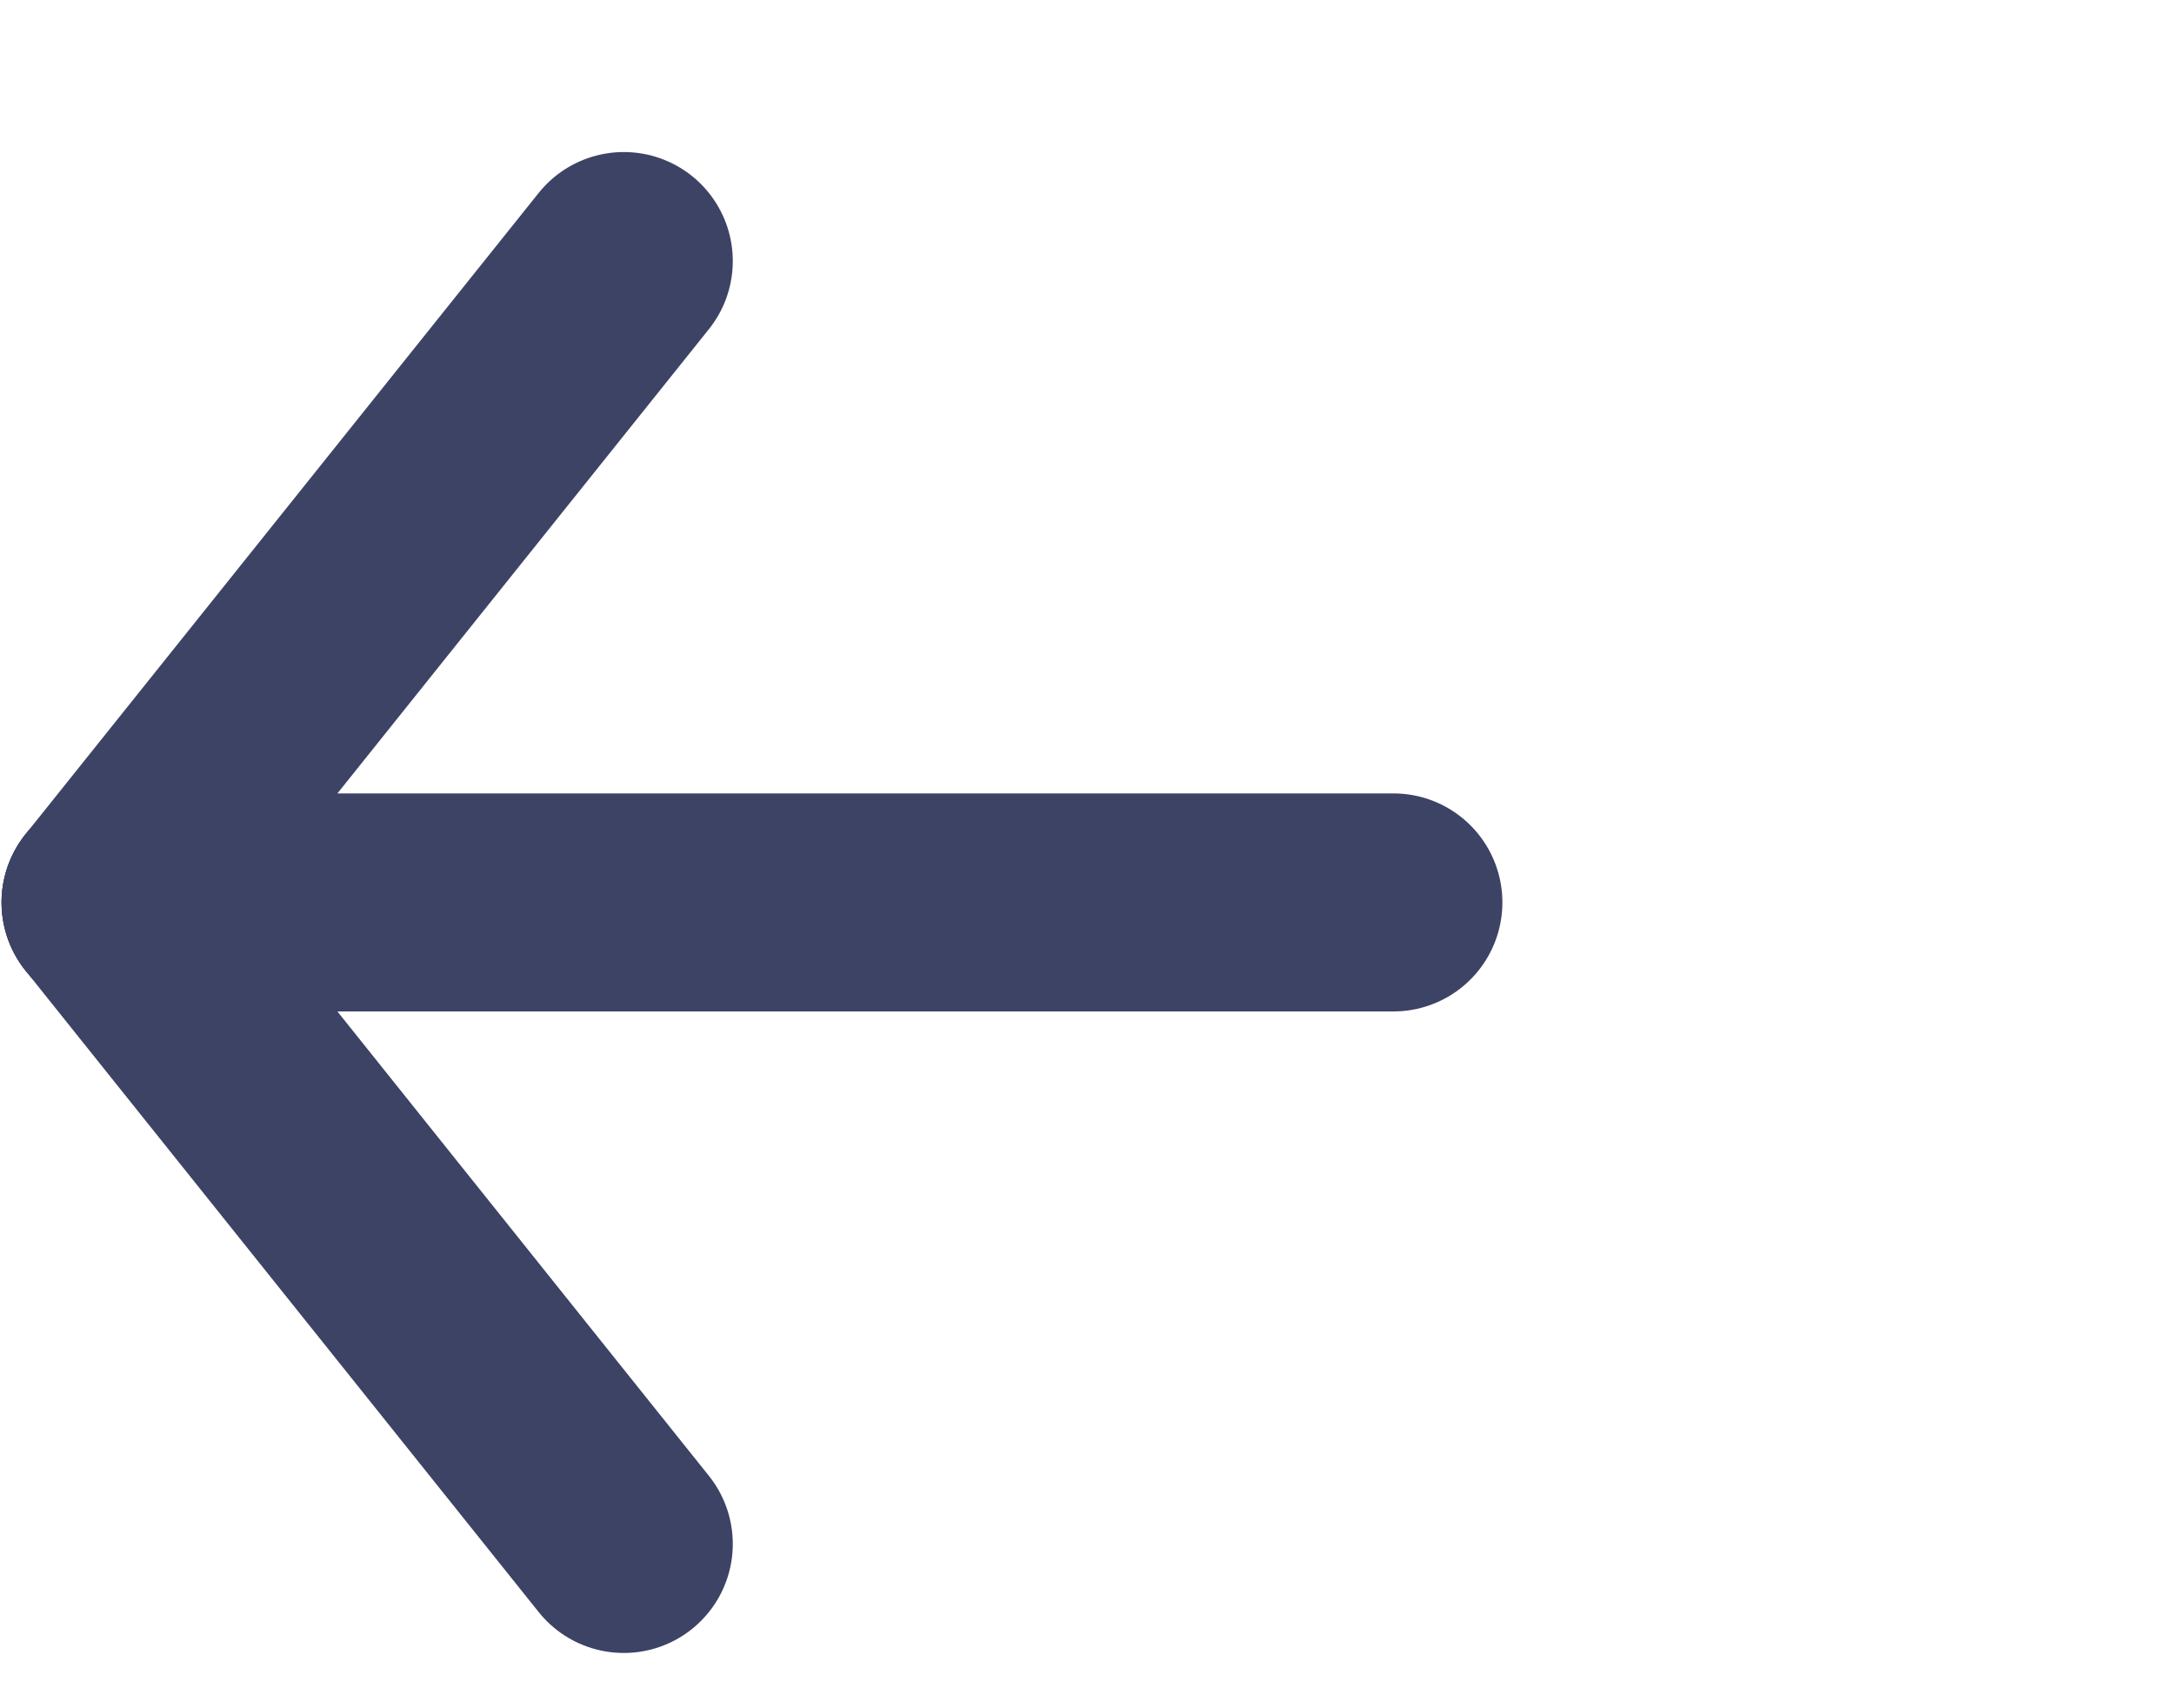 <?xml version="1.0" encoding="UTF-8"?> <svg xmlns="http://www.w3.org/2000/svg" width="14" height="11" viewBox="0 0 14 11" fill="none"><path d="M4.017 1.681L0.712 5.811" stroke="#3D4365" stroke-width="1.404" stroke-linecap="round"></path><path d="M8.973 5.811L0.712 5.811" stroke="#3D4365" stroke-width="1.404" stroke-linecap="round"></path><path d="M4.017 9.942L0.712 5.811" stroke="#3D4365" stroke-width="1.404" stroke-linecap="round"></path></svg> 